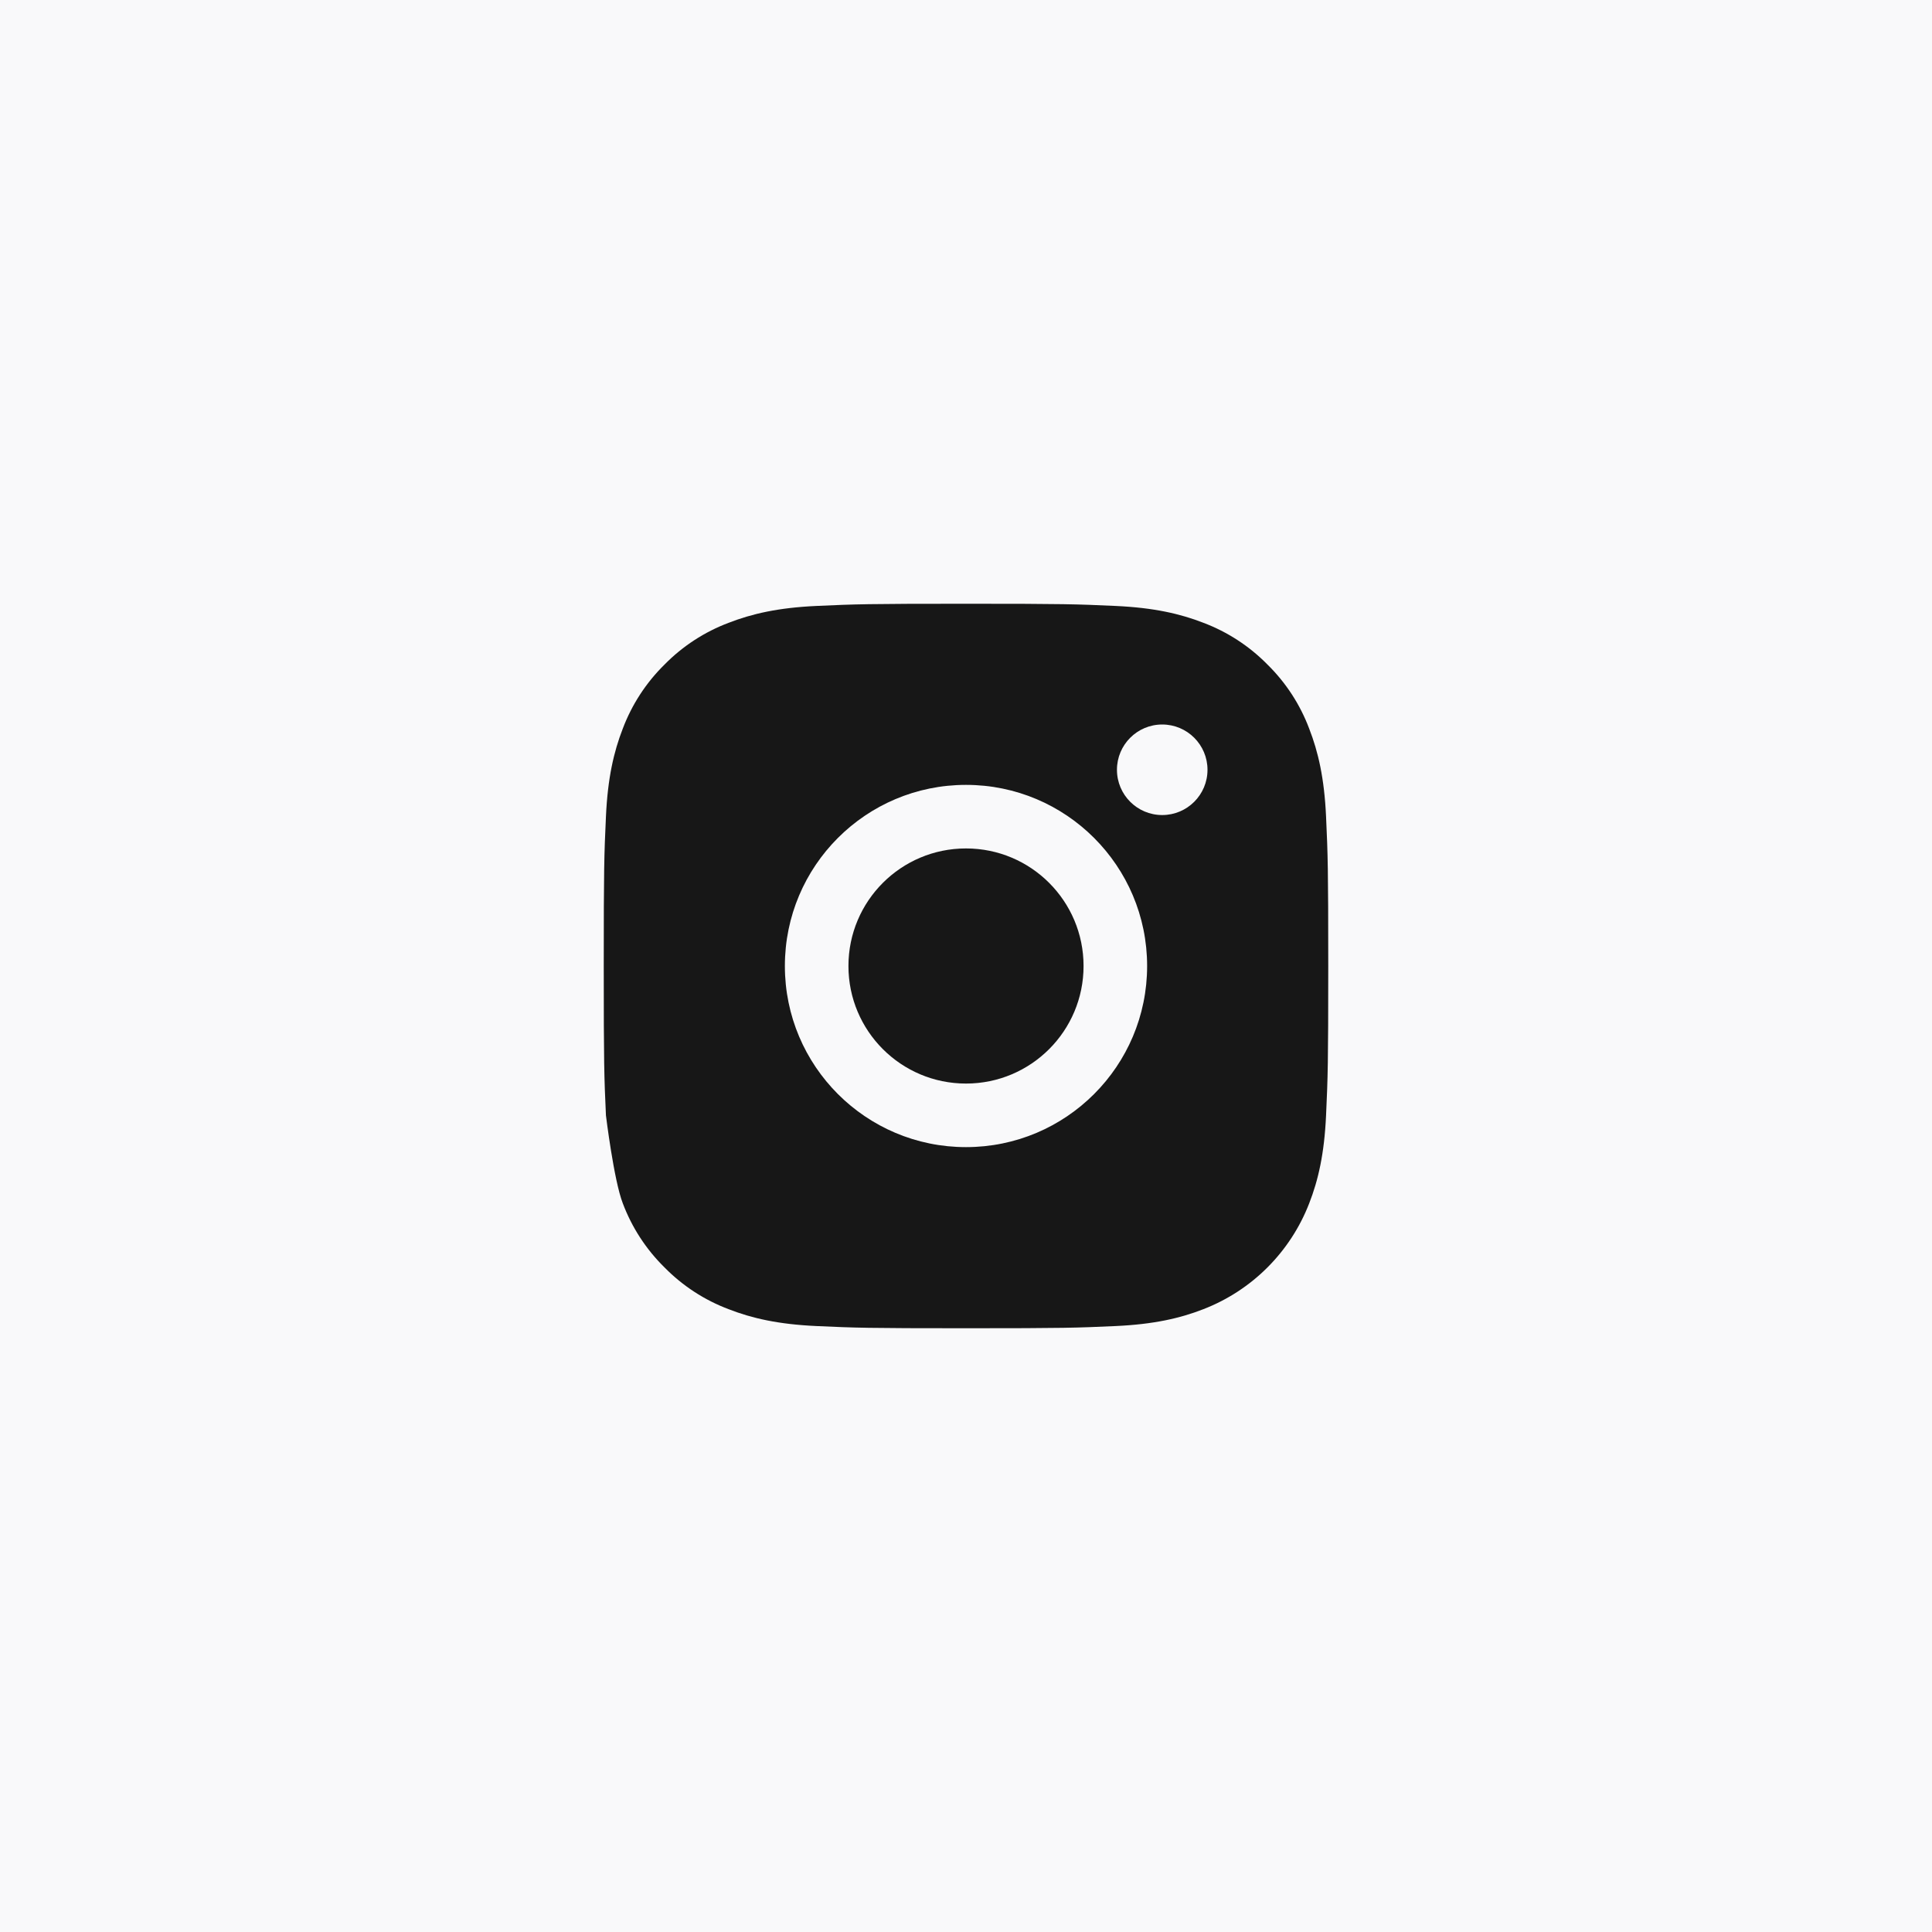 <?xml version="1.0" encoding="UTF-8"?> <svg xmlns="http://www.w3.org/2000/svg" width="60" height="60" viewBox="0 0 60 60" fill="none"><rect width="60" height="60" fill="#F9F9FA"></rect><path d="M26.349 30C26.349 32.017 27.983 33.651 30 33.651C32.017 33.651 33.651 32.017 33.651 30C33.651 27.983 32.017 26.349 30 26.349C27.983 26.349 26.349 27.983 26.349 30Z" fill="#171717"></path><path fill-rule="evenodd" clip-rule="evenodd" d="M40.659 22.631C40.937 23.346 41.128 24.164 41.182 25.362C41.237 26.561 41.25 26.945 41.25 30C41.25 33.055 41.237 33.438 41.182 34.638C41.128 35.836 40.938 36.654 40.659 37.369C40.075 38.88 38.88 40.075 37.369 40.659C36.654 40.938 35.836 41.128 34.639 41.182C33.439 41.237 33.055 41.25 30 41.25C26.945 41.25 26.562 41.237 25.362 41.182C24.164 41.128 23.347 40.938 22.631 40.659C21.88 40.377 21.2 39.934 20.638 39.362C20.066 38.8 19.623 38.12 19.341 37.369C19.063 36.654 18.818 34.638 18.818 34.638C18.763 33.439 18.75 33.055 18.75 30C18.75 26.945 18.763 26.561 18.818 25.362C18.872 24.164 19.062 23.346 19.34 22.631C19.623 21.88 20.066 21.2 20.638 20.638C21.2 20.066 21.88 19.623 22.631 19.341C23.347 19.063 24.164 18.872 25.362 18.818C26.561 18.763 26.945 18.75 30 18.75C33.055 18.75 33.438 18.763 34.638 18.818C35.836 18.872 36.653 19.062 37.369 19.34C38.12 19.623 38.8 20.066 39.362 20.638C39.934 21.2 40.377 21.88 40.659 22.631ZM37.5 23.906C37.5 24.683 36.87 25.312 36.094 25.312C35.317 25.312 34.688 24.683 34.688 23.906C34.688 23.13 35.317 22.5 36.094 22.5C36.87 22.5 37.5 23.13 37.5 23.906ZM24.375 30C24.375 26.893 26.893 24.375 30 24.375C33.107 24.375 35.625 26.893 35.625 30C35.625 33.107 33.107 35.625 30 35.625C26.893 35.625 24.375 33.107 24.375 30Z" fill="#171717"></path></svg> 